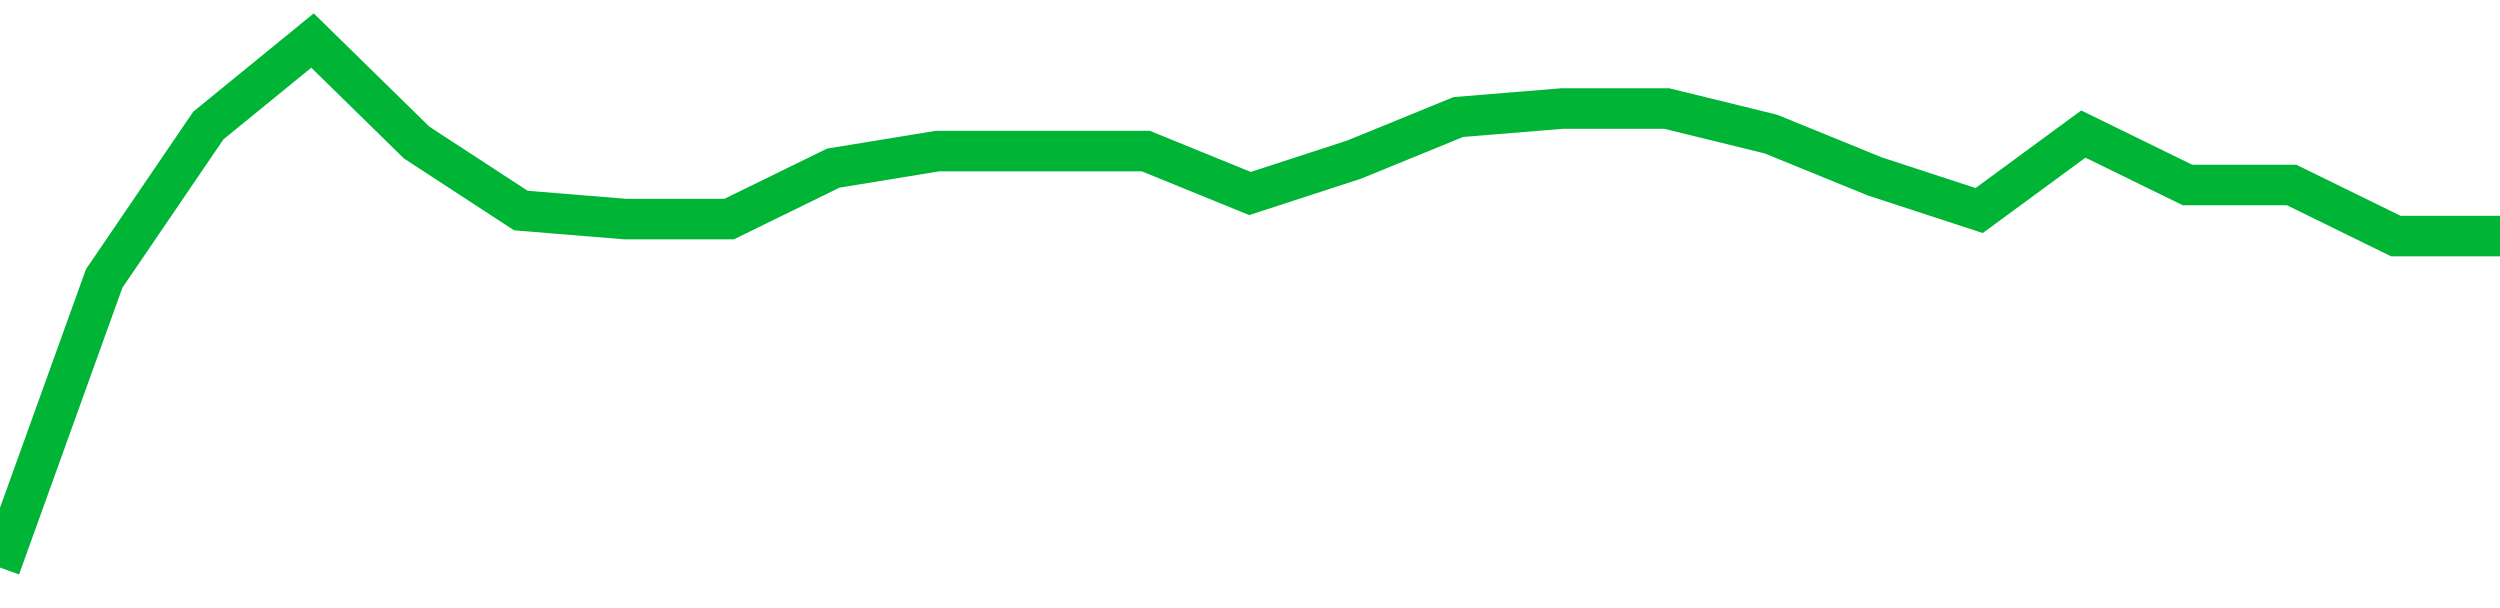 <!-- Generated with https://github.com/jxxe/sparkline/ --><svg viewBox="0 0 185 45" class="sparkline" xmlns="http://www.w3.org/2000/svg"><path class="sparkline--fill" d="M 0 42 L 0 42 L 7.708 20.61 L 15.417 9.29 L 23.125 3 L 30.833 10.55 L 38.542 15.58 L 46.25 16.21 L 53.958 16.21 L 61.667 12.44 L 69.375 11.18 L 77.083 11.18 L 84.792 11.18 L 92.5 14.32 L 100.208 11.81 L 107.917 8.66 L 115.625 8.03 L 123.333 8.03 L 131.042 9.92 L 138.75 13.06 L 146.458 15.58 L 154.167 9.92 L 161.875 13.69 L 169.583 13.69 L 177.292 17.47 L 185 17.47 V 45 L 0 45 Z" stroke="none" fill="none" ></path><path class="sparkline--line" d="M 0 42 L 0 42 L 7.708 20.61 L 15.417 9.29 L 23.125 3 L 30.833 10.55 L 38.542 15.58 L 46.25 16.21 L 53.958 16.21 L 61.667 12.44 L 69.375 11.18 L 77.083 11.18 L 84.792 11.18 L 92.5 14.32 L 100.208 11.81 L 107.917 8.66 L 115.625 8.03 L 123.333 8.03 L 131.042 9.92 L 138.75 13.06 L 146.458 15.58 L 154.167 9.92 L 161.875 13.69 L 169.583 13.69 L 177.292 17.47 L 185 17.47" fill="none" stroke-width="3" stroke="#00B436" ></path></svg>